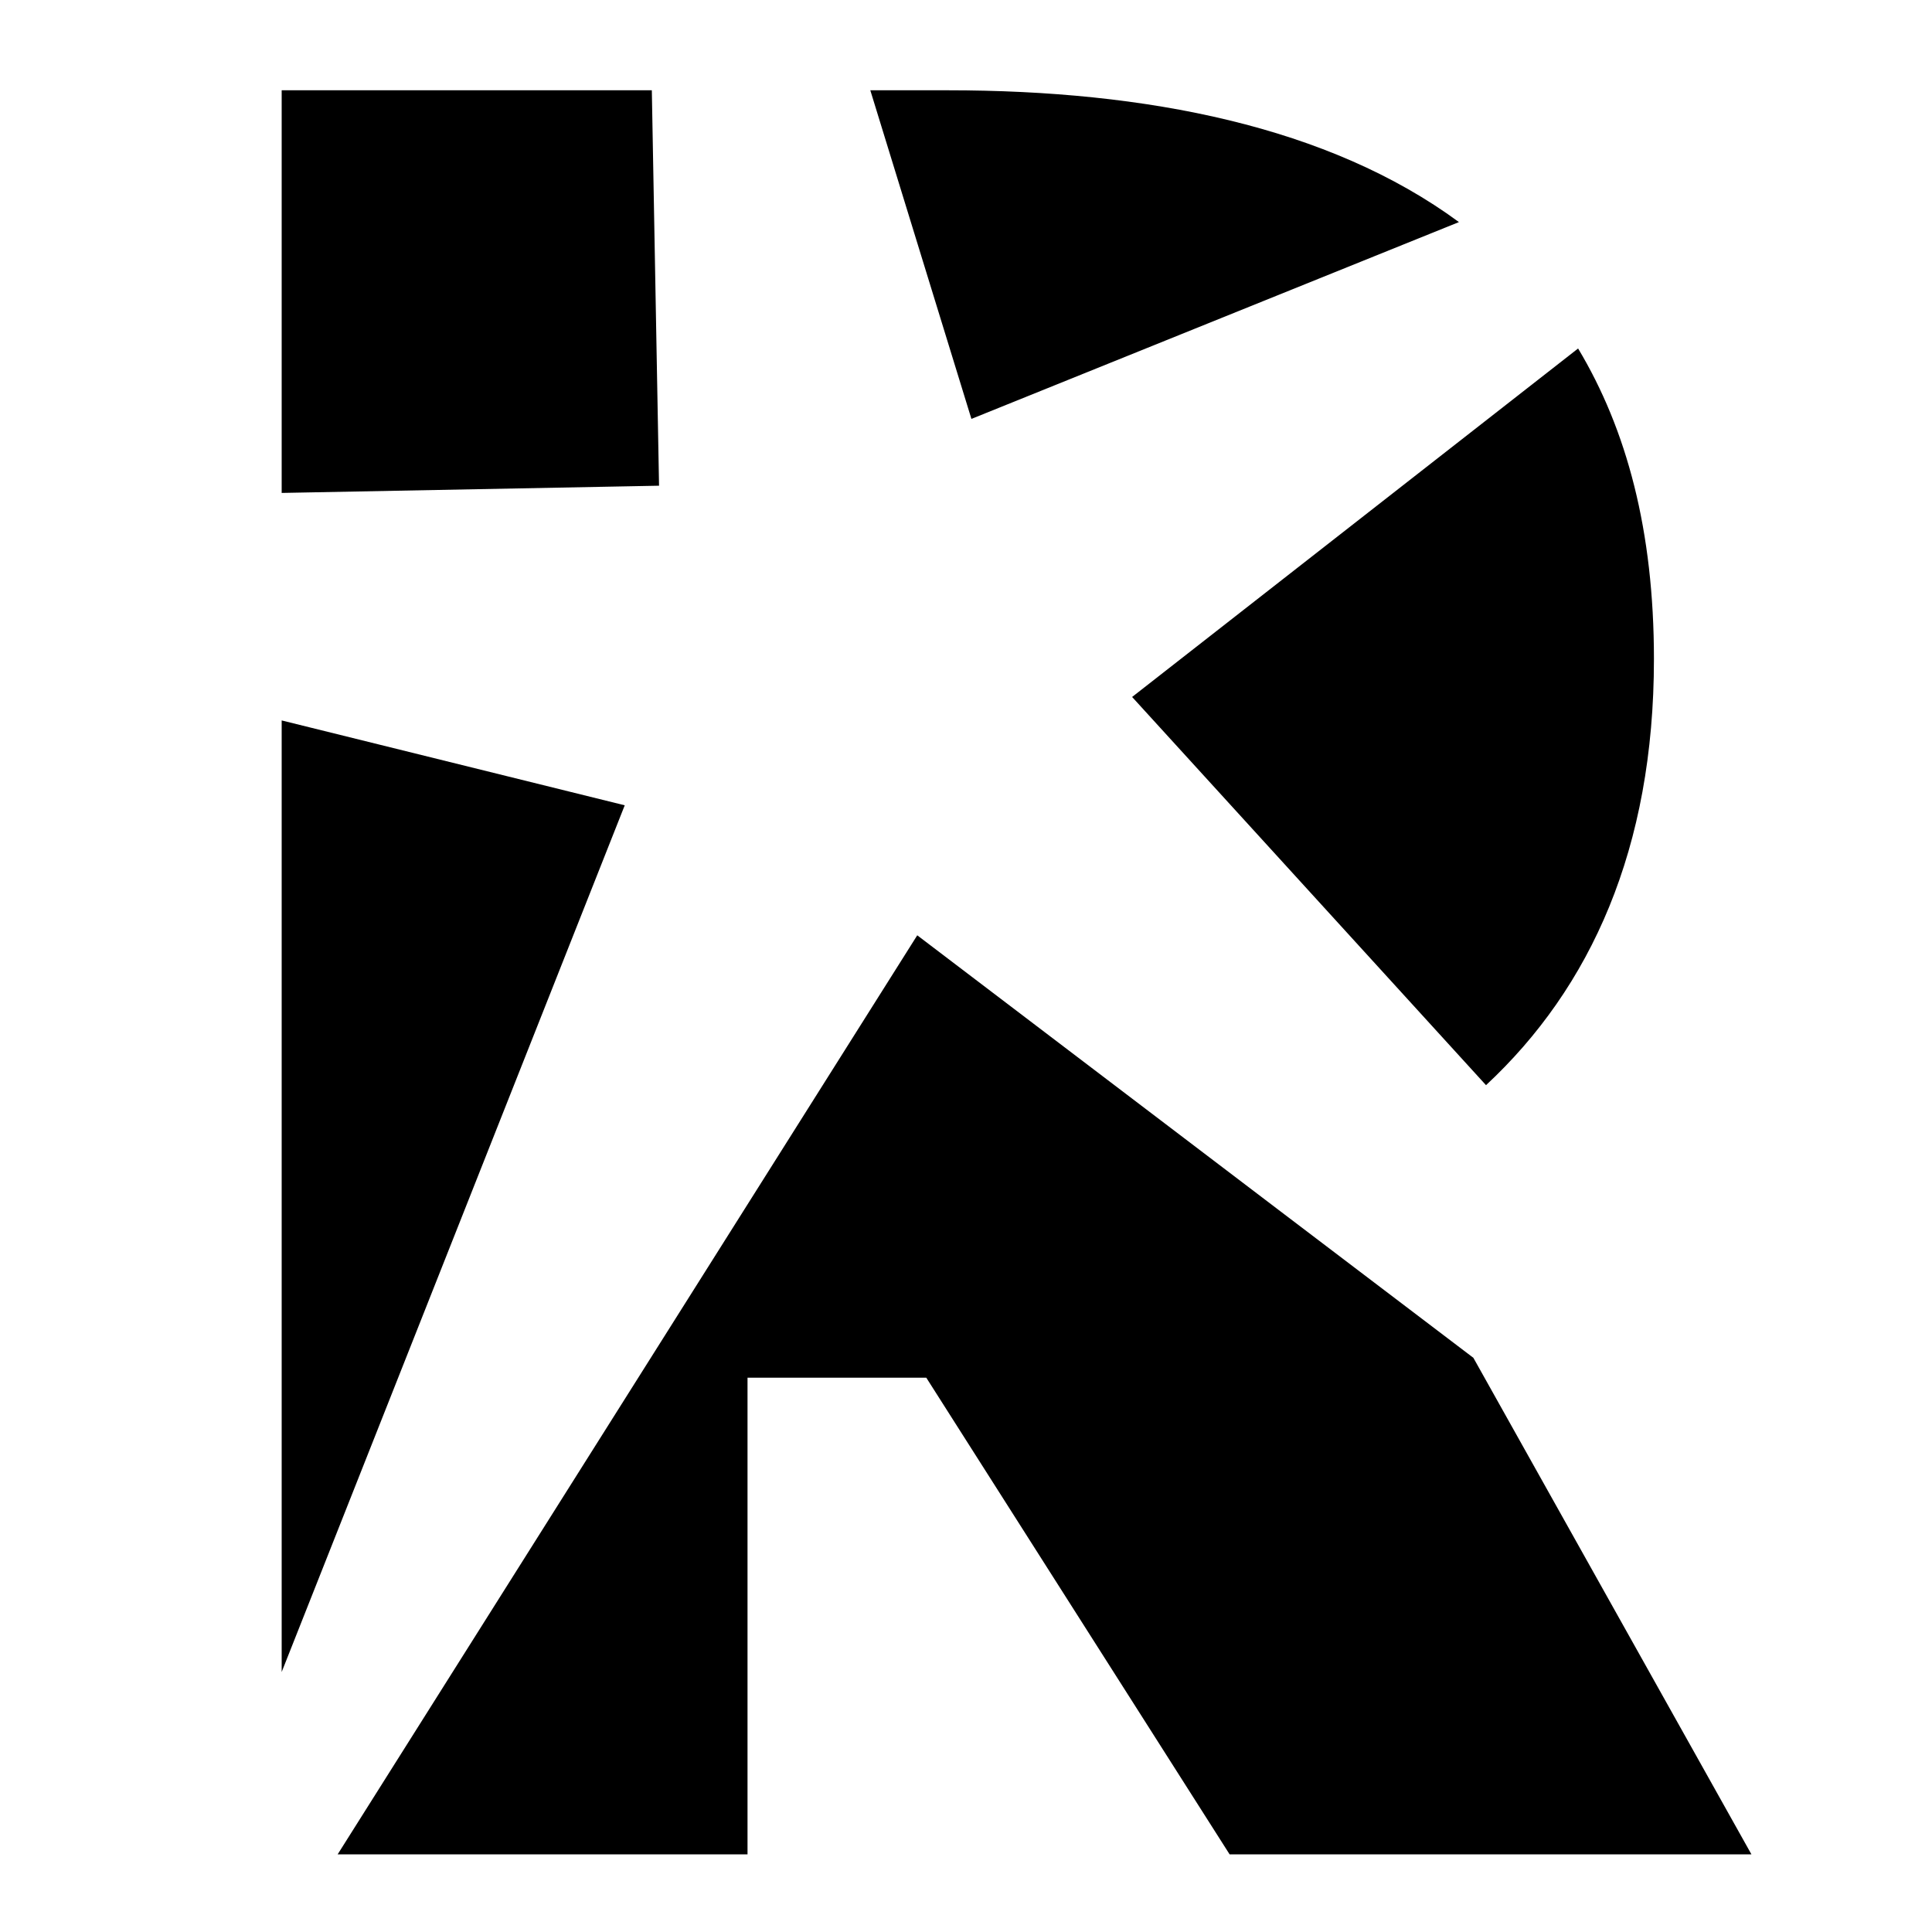<?xml version="1.0" encoding="utf-8"?>
<!-- Generator: Adobe Illustrator 25.2.0, SVG Export Plug-In . SVG Version: 6.00 Build 0)  -->
<svg version="1.1" id="Layer_1" xmlns="http://www.w3.org/2000/svg" xmlns:xlink="http://www.w3.org/1999/xlink" x="0px" y="0px"
	 viewBox="0 0 107 107" style="enable-background:new 0 0 107 107;" xml:space="preserve">
<path d="M15.6,39.9v52.7l19-48L15.6,39.9z M36.1,5H15.6v22.3l20.9-0.4L36.1,5z M80.8,12.3C73.6,7,63.5,5,52.5,5h-4.3l5.6,18.2
	C53.8,23.2,80.8,12.3,80.8,12.3z M82.3,60.1c5.8-5.4,9.3-13.1,9.3-23.6c0-7.1-1.5-12.7-4.2-17.2L62.7,38.6L82.3,60.1L82.3,60.1z
	 M70.8,67l-20-15.2l-32.1,50.9h22.7V76.3h9.9l16.8,26.4H97L81.6,75.2C81.6,75.2,70.8,67,70.8,67z"/>
</svg>
